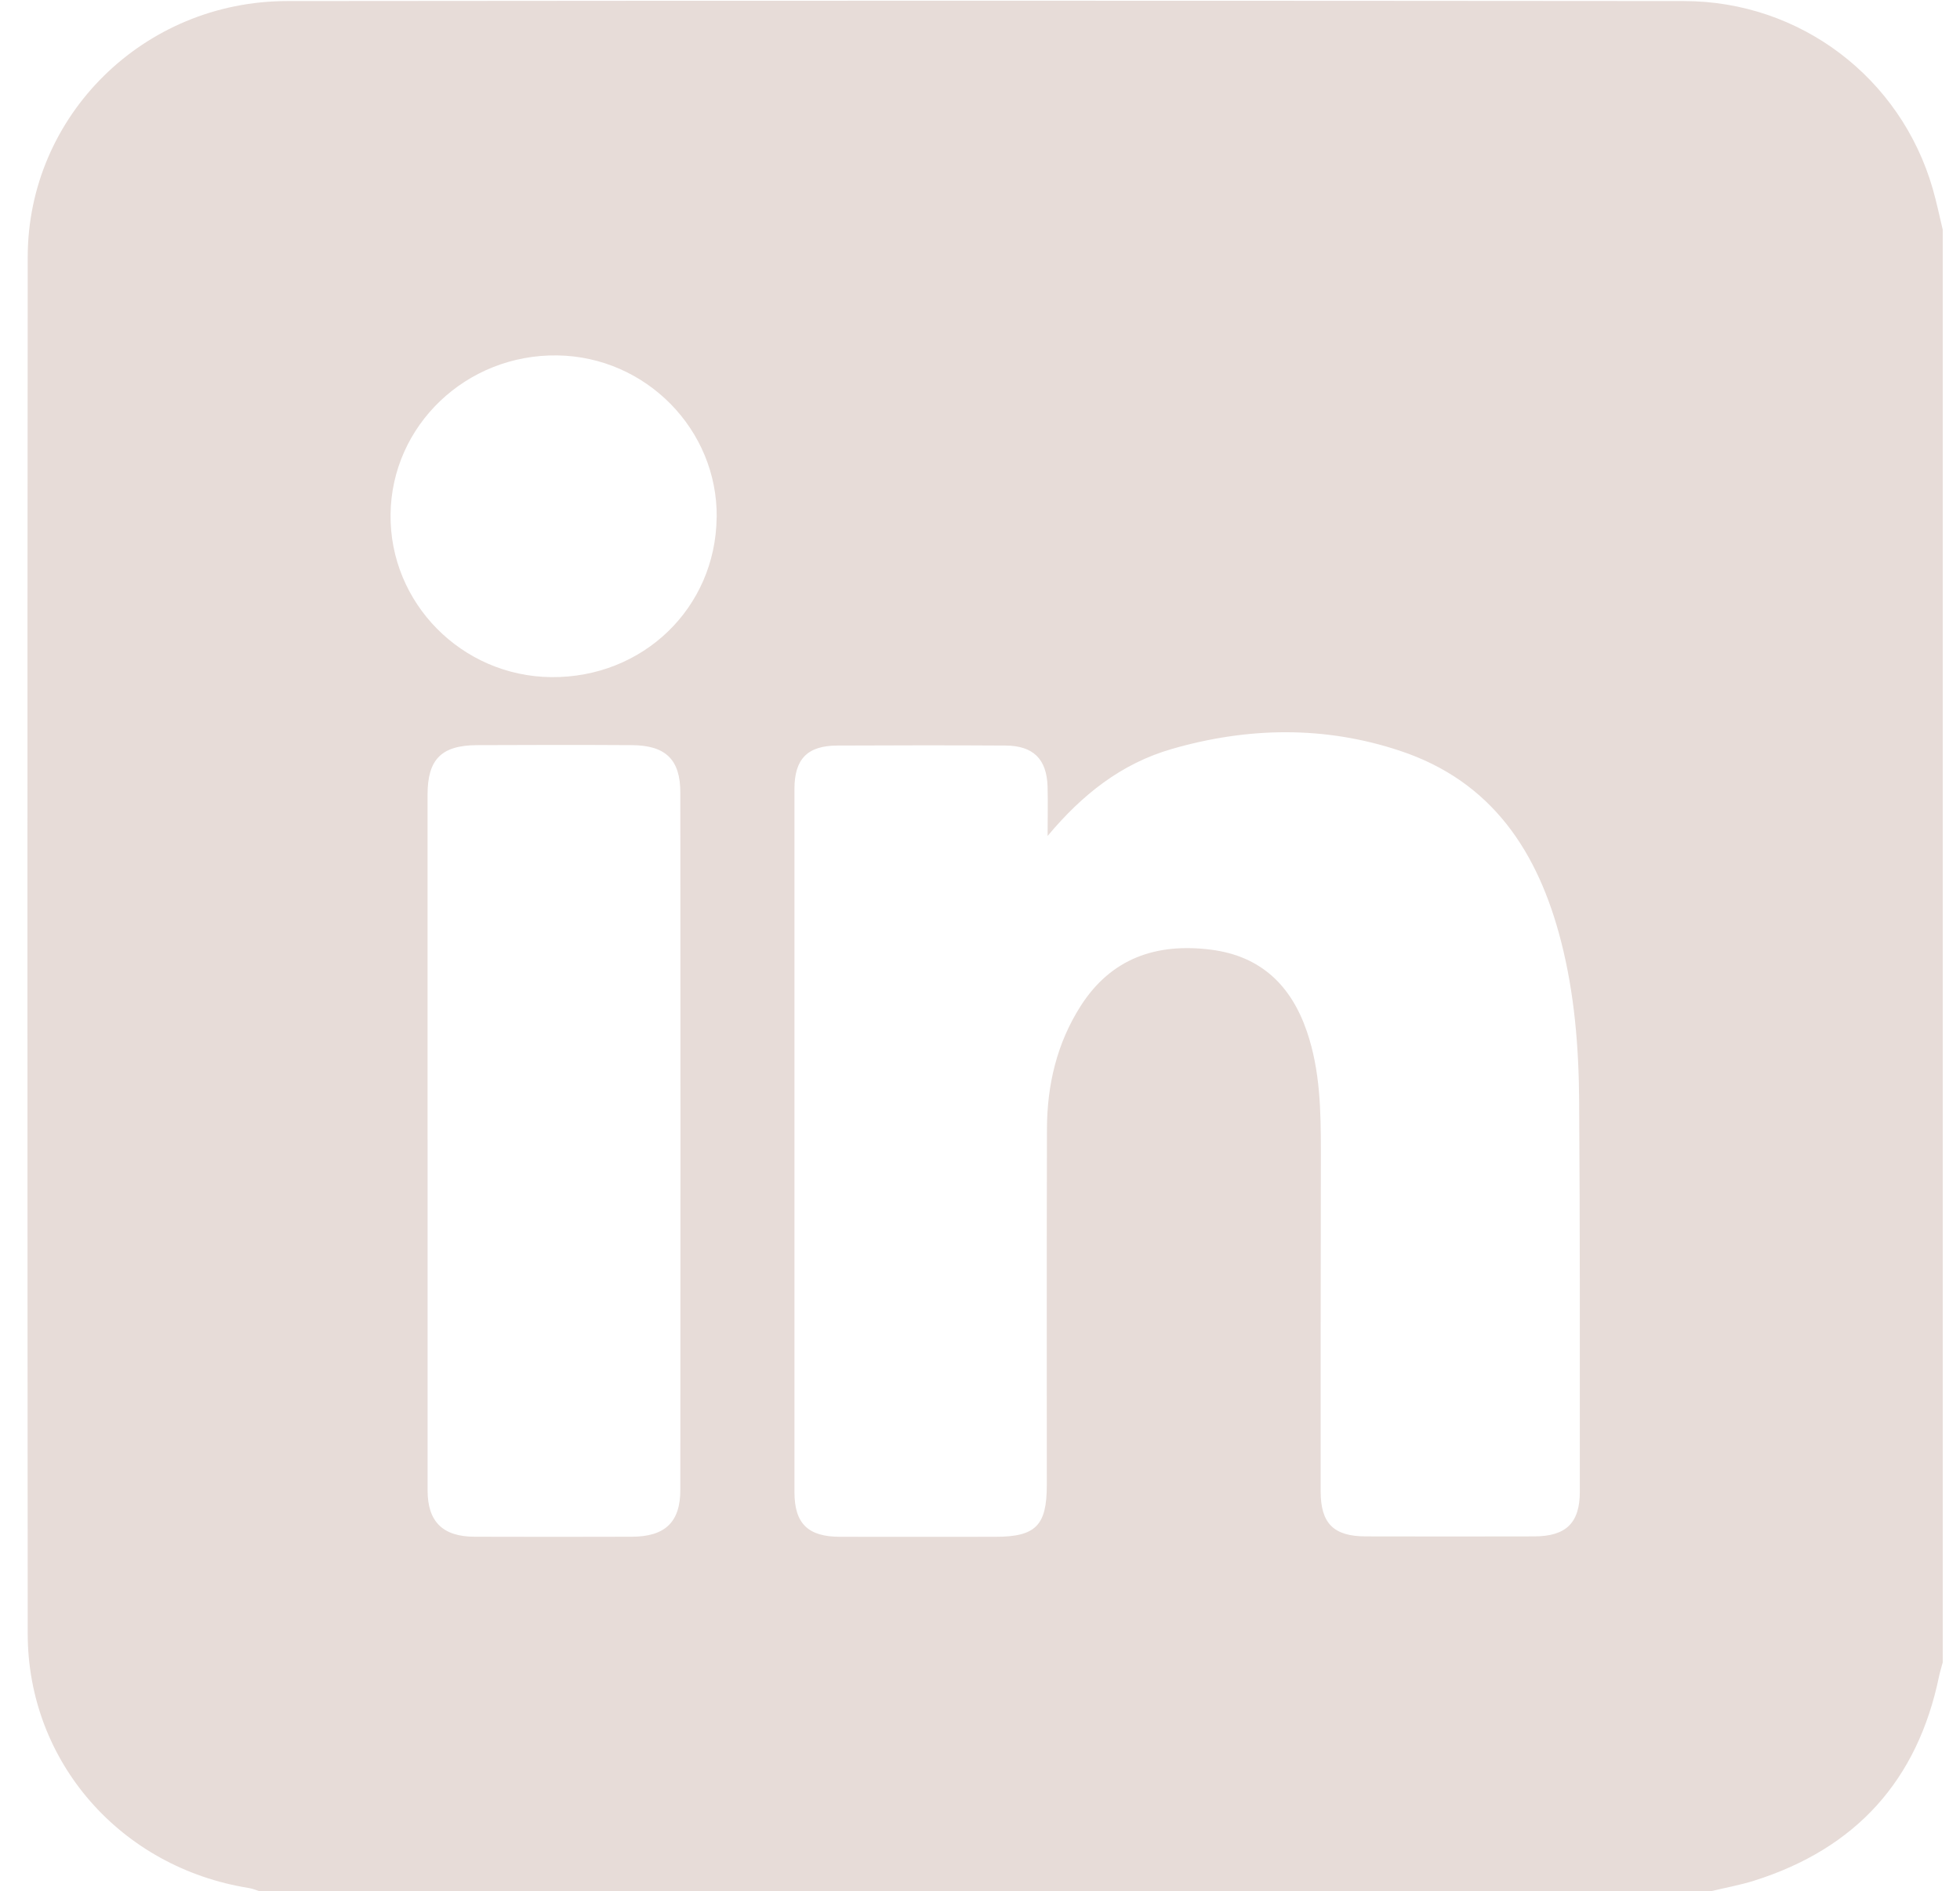 <svg width="57" height="55" viewBox="0 0 57 55" fill="none" xmlns="http://www.w3.org/2000/svg">
<path d="M49.754 55H7.546C7.444 54.968 7.343 54.924 7.239 54.907C3.51 54.313 0.809 51.237 0.806 47.514C0.796 34.169 0.794 20.824 0.806 7.476C0.809 3.362 4.18 0.034 8.351 0.031C21.891 0.017 35.43 0.019 48.97 0.031C52.356 0.032 55.28 2.266 56.207 5.49C56.321 5.884 56.402 6.284 56.498 6.681V48.344C56.462 48.481 56.419 48.616 56.39 48.753C55.768 51.766 53.983 53.756 51.011 54.694C50.6 54.823 50.172 54.899 49.754 55ZM30.466 24.311C30.466 23.829 30.478 23.35 30.465 22.869C30.439 22.073 30.048 21.687 29.244 21.682C27.614 21.672 25.981 21.674 24.351 21.682C23.482 21.685 23.104 22.072 23.104 22.943C23.102 29.759 23.102 36.574 23.104 43.39C23.104 44.307 23.495 44.691 24.428 44.693C25.931 44.697 27.437 44.693 28.94 44.693C30.119 44.693 30.443 44.37 30.443 43.186C30.443 39.733 30.438 36.281 30.447 32.83C30.451 31.557 30.733 30.343 31.428 29.255C32.313 27.87 33.629 27.415 35.221 27.619C36.677 27.805 37.552 28.667 38.007 29.999C38.396 31.137 38.413 32.316 38.413 33.497C38.407 36.788 38.406 40.08 38.407 43.371C38.407 44.307 38.787 44.68 39.72 44.681C41.35 44.685 42.983 44.685 44.614 44.681C45.545 44.68 45.944 44.29 45.944 43.378C45.944 39.587 45.951 35.794 45.924 32.002C45.913 30.446 45.788 28.894 45.398 27.375C44.735 24.79 43.403 22.726 40.713 21.834C38.521 21.105 36.293 21.143 34.08 21.781C32.602 22.207 31.465 23.116 30.468 24.309L30.466 24.311ZM12.435 33.147C12.435 36.545 12.434 39.945 12.435 43.342C12.435 44.255 12.877 44.689 13.804 44.691C15.327 44.697 16.849 44.695 18.37 44.691C19.336 44.689 19.785 44.273 19.785 43.329C19.791 36.568 19.791 29.807 19.785 23.046C19.785 22.089 19.357 21.678 18.384 21.67C16.88 21.661 15.375 21.663 13.871 21.67C12.835 21.676 12.434 22.083 12.434 23.112C12.434 26.457 12.434 29.801 12.434 33.147H12.435ZM20.843 15.05C20.872 12.495 18.784 10.372 16.207 10.336C13.561 10.298 11.387 12.369 11.358 14.959C11.329 17.54 13.43 19.667 16.032 19.692C18.7 19.716 20.812 17.677 20.841 15.05H20.843Z" fill="#E7DCD8"/>
</svg>
